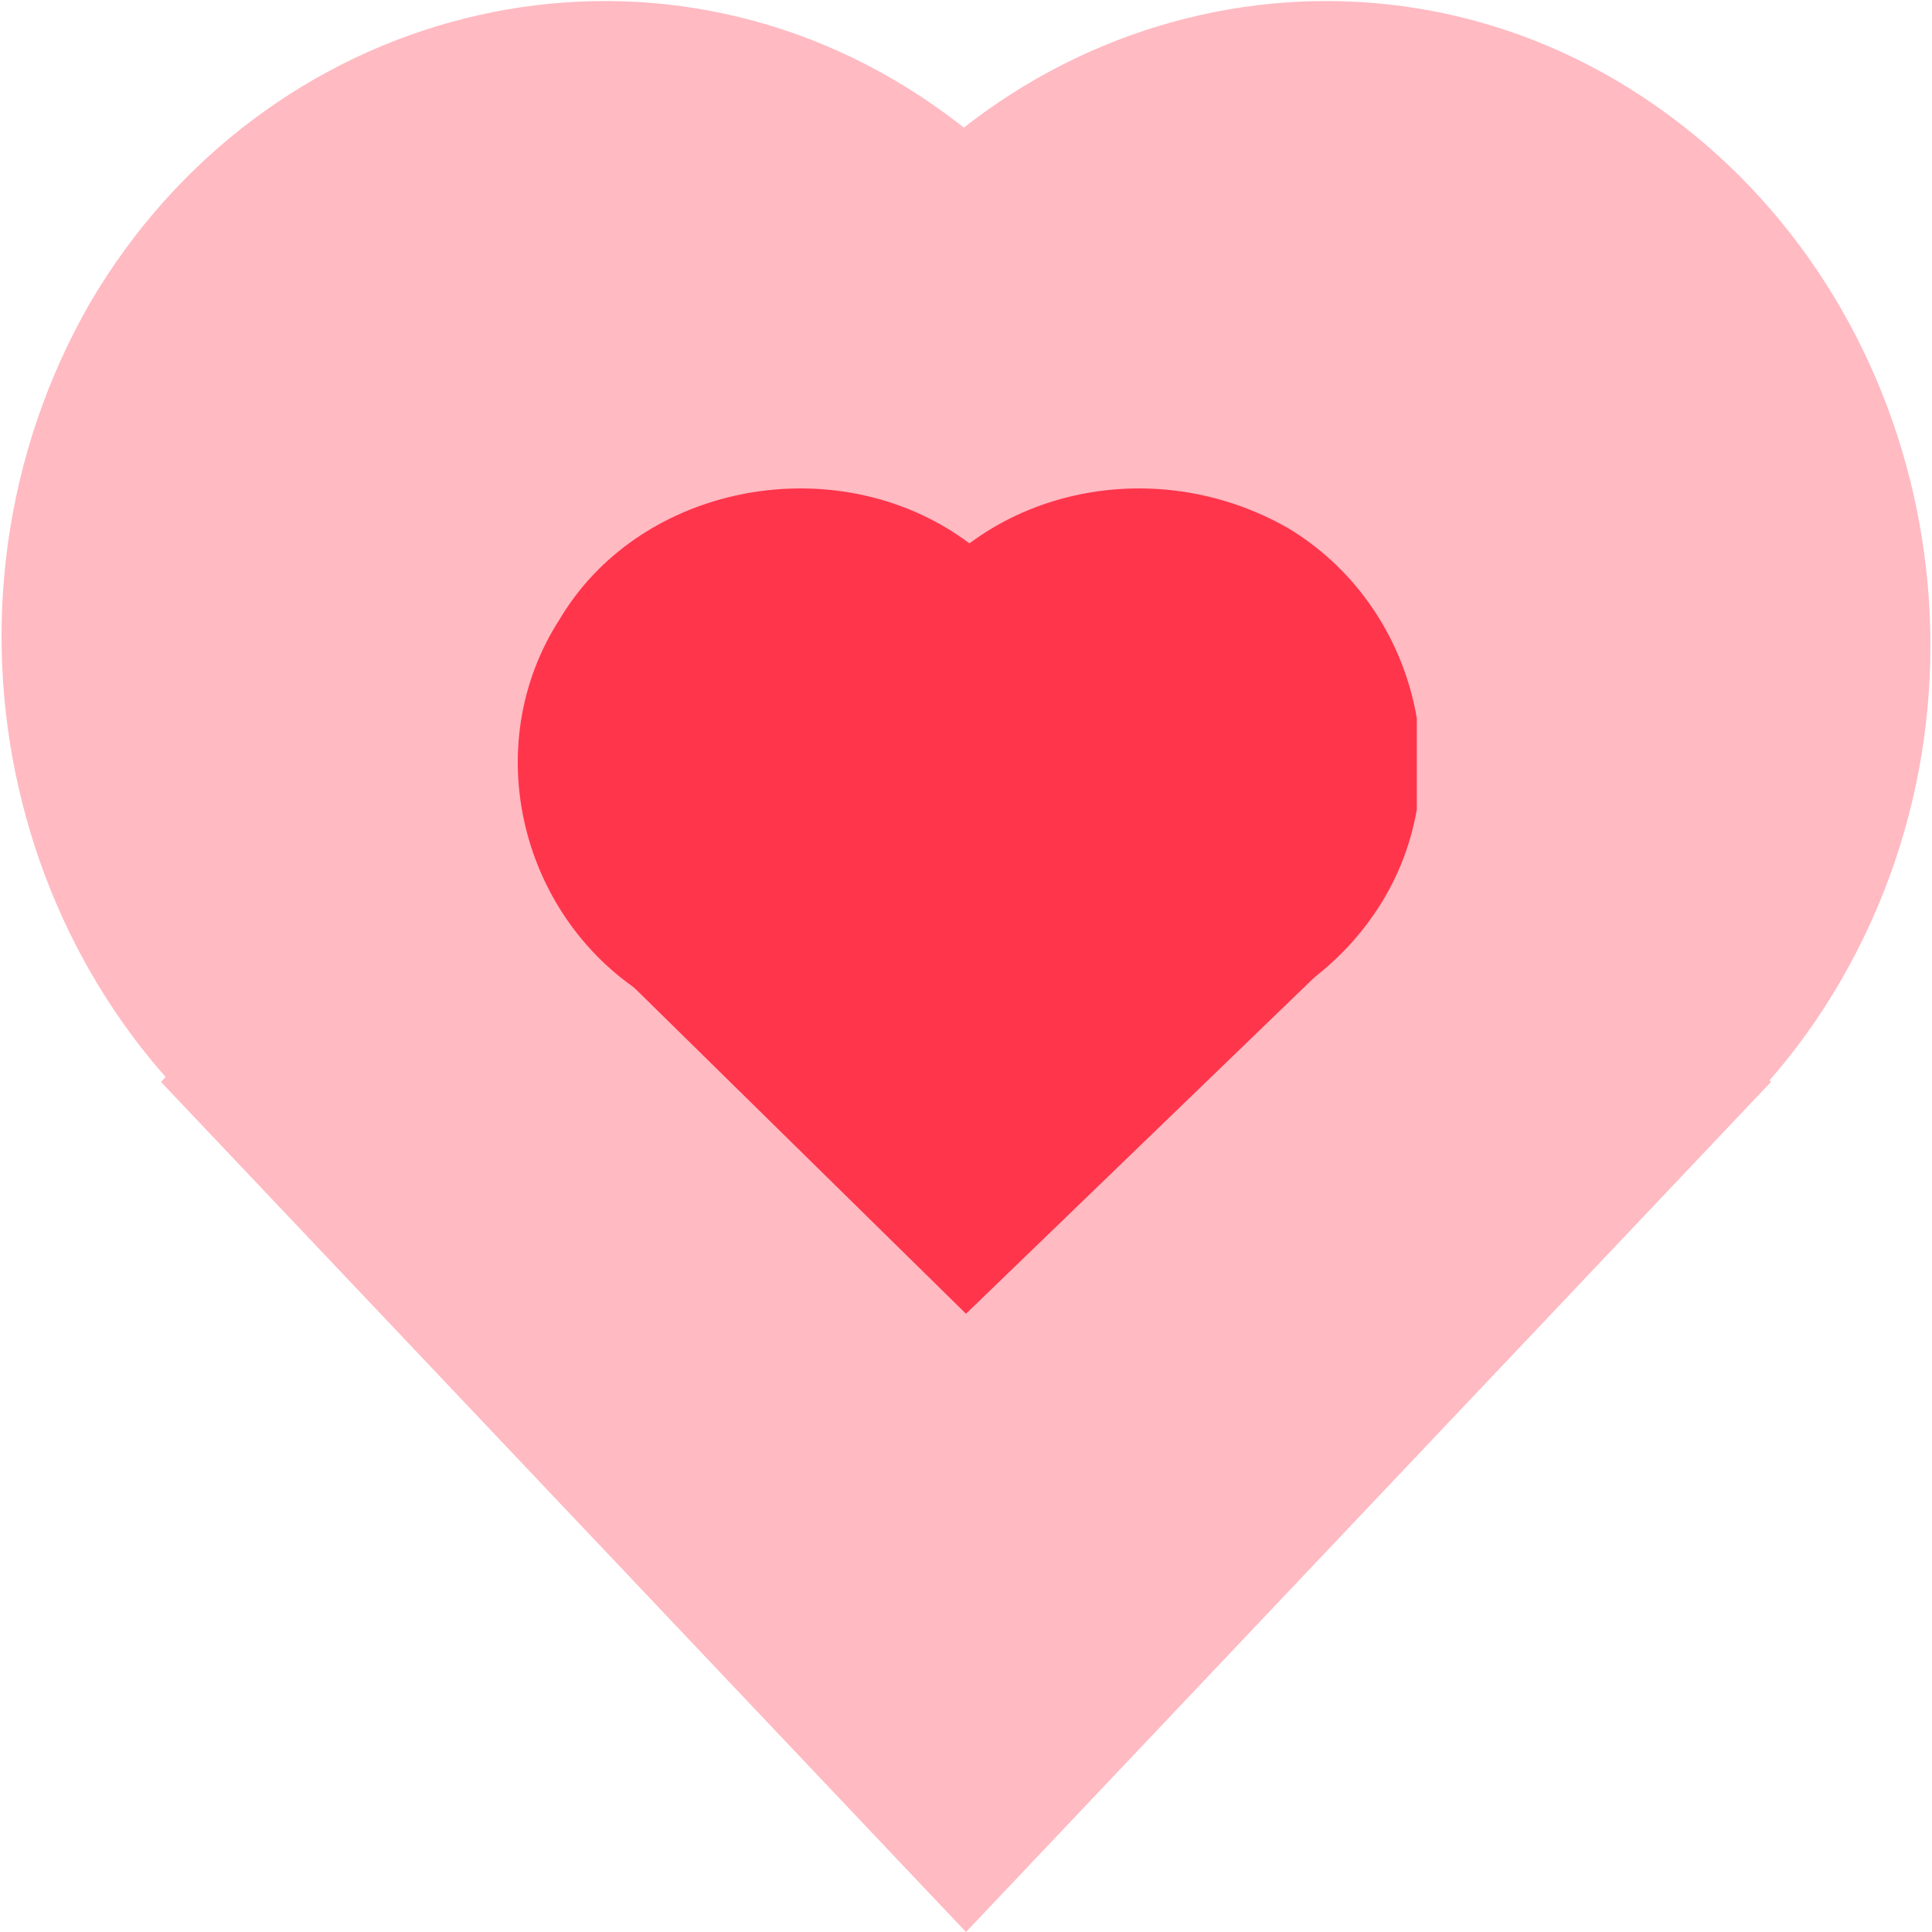 <?xml version="1.0" encoding="utf-8"?>
<!-- Generator: Adobe Illustrator 24.2.3, SVG Export Plug-In . SVG Version: 6.00 Build 0)  -->
<svg version="1.1" id="Layer_1" xmlns="http://www.w3.org/2000/svg" xmlns:xlink="http://www.w3.org/1999/xlink" x="0px" y="0px"
	 viewBox="0 0 30 30" enable-background="new 0 0 30 30" xml:space="preserve">
<g>
	<defs>
		<rect id="SVGID_1_" x="8" y="7.5" width="14" height="13"/>
	</defs>
	<clipPath id="SVGID_2_">
		<use xlink:href="#SVGID_1_"  overflow="visible"/>
	</clipPath>
	<g clip-path="url(#SVGID_2_)">
		<path fill="#FF354C" d="M16.1,14.1c1.3-2,0.6-4.7-1.4-5.9s-4.8-0.6-6,1.4c-1.3,2-0.6,4.7,1.4,5.9C12.2,16.7,14.9,16.1,16.1,14.1z"
			/>
		<path fill="#FF354C" d="M21.4,14.1c1.3-2,0.6-4.7-1.4-5.9c-2.1-1.2-4.8-0.6-6,1.4c-1.3,2-0.6,4.7,1.4,5.9
			C17.4,16.7,20.1,16.1,21.4,14.1z"/>
		<path fill="#FF354C" d="M20.8,14.8L15,9l-5.8,5.7l5.8,5.7L20.8,14.8z"/>
	</g>
</g>
<g>
	<defs>
		<rect id="SVGID_3_" x="0" y="0" width="30" height="30"/>
	</defs>
	<clipPath id="SVGID_4_">
		<use xlink:href="#SVGID_3_"  overflow="visible"/>
	</clipPath>
	<g opacity="0.34" clip-path="url(#SVGID_4_)">
		<path fill="#FF354C" d="M17.4,15.2c2.7-4.7,1.3-10.8-3.1-13.7S4.1,0.1,1.4,4.7c-2.7,4.7-1.3,10.8,3.1,13.7
			C8.9,21.3,14.7,19.9,17.4,15.2z"/>
		<path fill="#FF354C" d="M28.6,15.2c2.7-4.7,1.3-10.8-3.1-13.7S15.3,0.1,12.6,4.7c-2.7,4.7-1.3,10.8,3.1,13.7
			C20.1,21.3,25.9,19.9,28.6,15.2z"/>
		<path fill="#FF354C" d="M27.5,16.8L15,3.5L2.5,16.8L15,30L27.5,16.8z"/>
	</g>
</g>
</svg>

